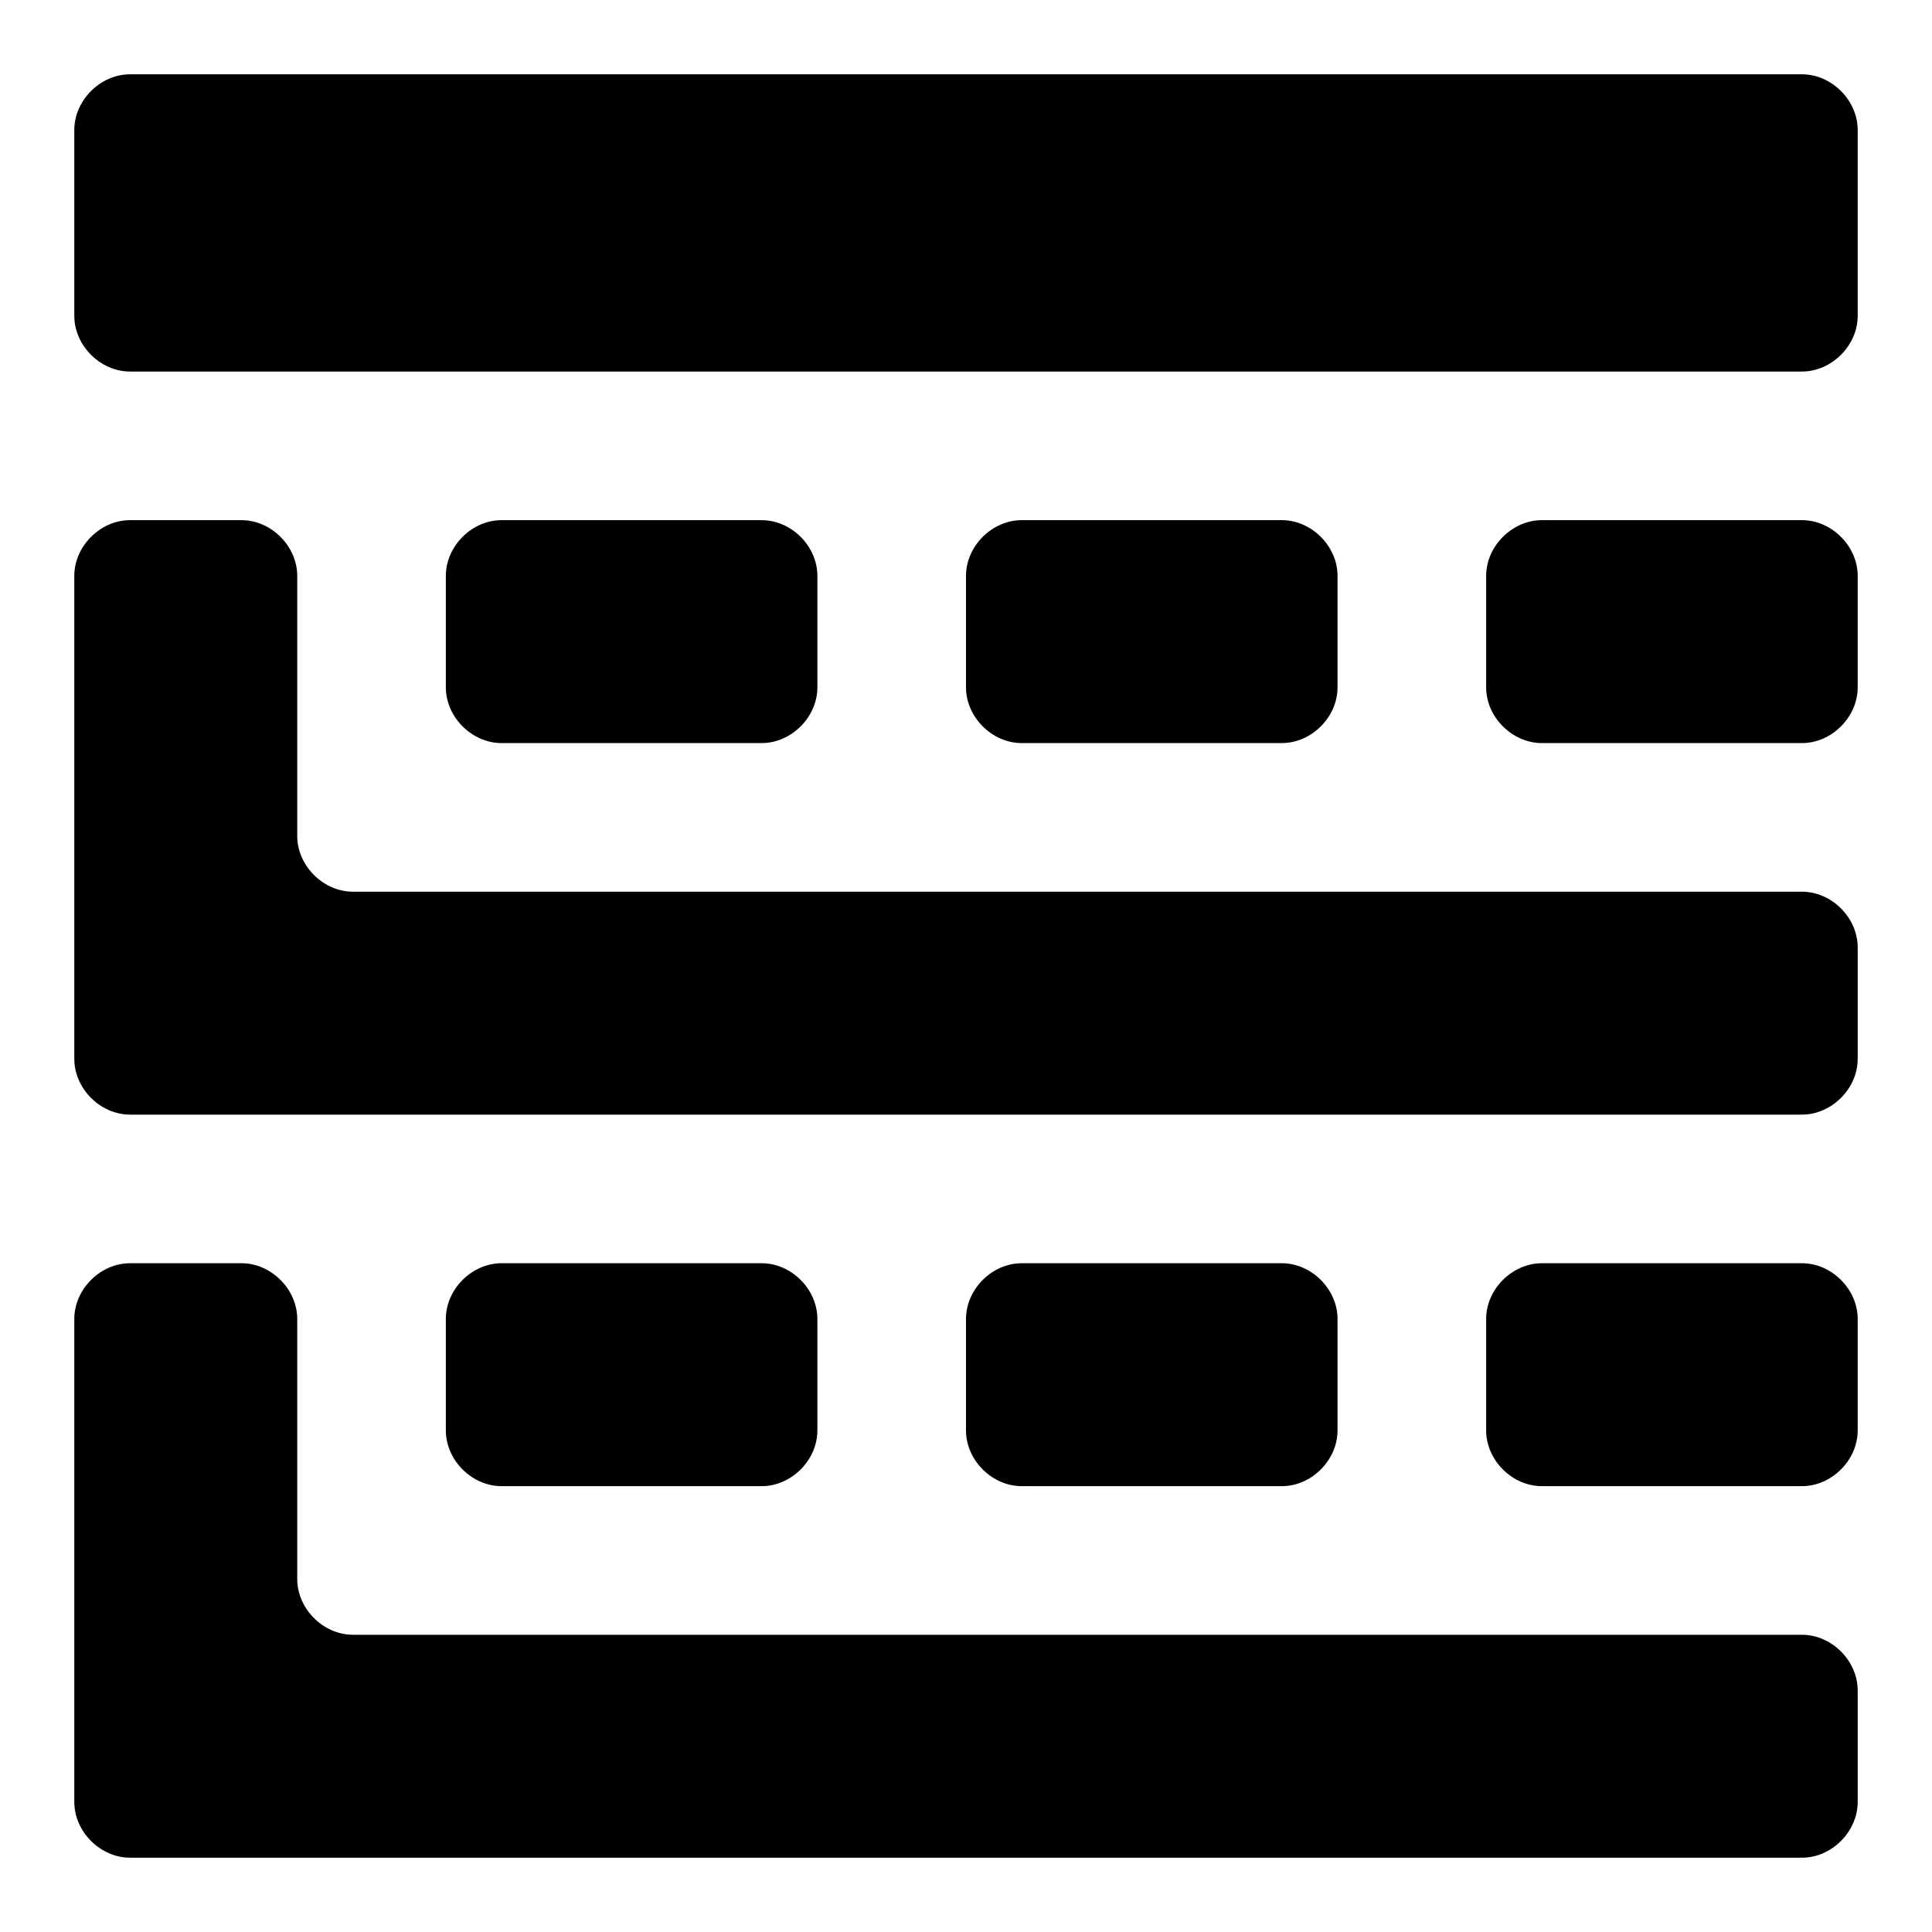 <?xml version="1.0" encoding="utf-8"?><!-- Uploaded to: SVG Repo, www.svgrepo.com, Generator: SVG Repo Mixer Tools -->
<svg fill="#000000" xmlns="http://www.w3.org/2000/svg" 
	 width="800px" height="800px" viewBox="0 0 52 52" enable-background="new 0 0 52 52" xml:space="preserve">
<g>
	<g>
		<path d="M48.5,2h-45C2.7,2,2,2.7,2,3.5v5C2,9.3,2.7,10,3.5,10h45c0.8,0,1.5-0.7,1.5-1.5v-5C50,2.7,49.3,2,48.5,2z"
			/>
	</g>
</g>
<g>
	<g>
		<path d="M20.5,14h-7c-0.8,0-1.5,0.7-1.5,1.5v3c0,0.8,0.7,1.5,1.5,1.5h7c0.8,0,1.5-0.7,1.5-1.5v-3
			C22,14.7,21.3,14,20.5,14z"/>
	</g>
</g>
<g>
	<g>
		<path d="M34.5,14h-7c-0.8,0-1.5,0.7-1.5,1.5v3c0,0.8,0.7,1.5,1.5,1.5h7c0.8,0,1.5-0.7,1.5-1.5v-3
			C36,14.7,35.3,14,34.5,14z"/>
	</g>
</g>
<g>
	<g>
		<path d="M48.5,14h-7c-0.8,0-1.5,0.7-1.5,1.5v3c0,0.8,0.7,1.5,1.5,1.5h7c0.8,0,1.5-0.7,1.5-1.5v-3
			C50,14.7,49.3,14,48.5,14z"/>
	</g>
</g>
<g>
	<g>
		<path d="M20.5,34h-7c-0.8,0-1.5,0.7-1.5,1.5v3c0,0.8,0.7,1.5,1.5,1.5h7c0.8,0,1.5-0.7,1.5-1.5v-3
			C22,34.7,21.3,34,20.5,34z"/>
	</g>
</g>
<g>
	<g>
		<path d="M34.5,34h-7c-0.8,0-1.5,0.7-1.5,1.5v3c0,0.8,0.7,1.5,1.5,1.5h7c0.8,0,1.5-0.7,1.5-1.5v-3
			C36,34.7,35.3,34,34.5,34z"/>
	</g>
</g>
<g>
	<g>
		<path d="M48.5,34h-7c-0.8,0-1.5,0.7-1.5,1.5v3c0,0.8,0.7,1.5,1.5,1.5h7c0.8,0,1.5-0.7,1.5-1.5v-3
			C50,34.7,49.3,34,48.5,34z"/>
	</g>
</g>
<g>
	<g>
		<path d="M48.5,44h-39C8.7,44,8,43.3,8,42.5v-7C8,34.7,7.3,34,6.5,34h-3C2.7,34,2,34.7,2,35.5v13
			C2,49.3,2.7,50,3.5,50h3H8h40.5c0.8,0,1.5-0.7,1.5-1.5v-3C50,44.7,49.3,44,48.5,44z"/>
	</g>
</g>
<g>
	<g>
		<path d="M48.5,24h-39C8.7,24,8,23.3,8,22.5v-7C8,14.7,7.3,14,6.5,14h-3C2.7,14,2,14.7,2,15.5v13
			C2,29.3,2.7,30,3.5,30h2H8h40.5c0.8,0,1.5-0.7,1.5-1.5v-3C50,24.7,49.3,24,48.5,24z"/>
	</g>
</g>
</svg>